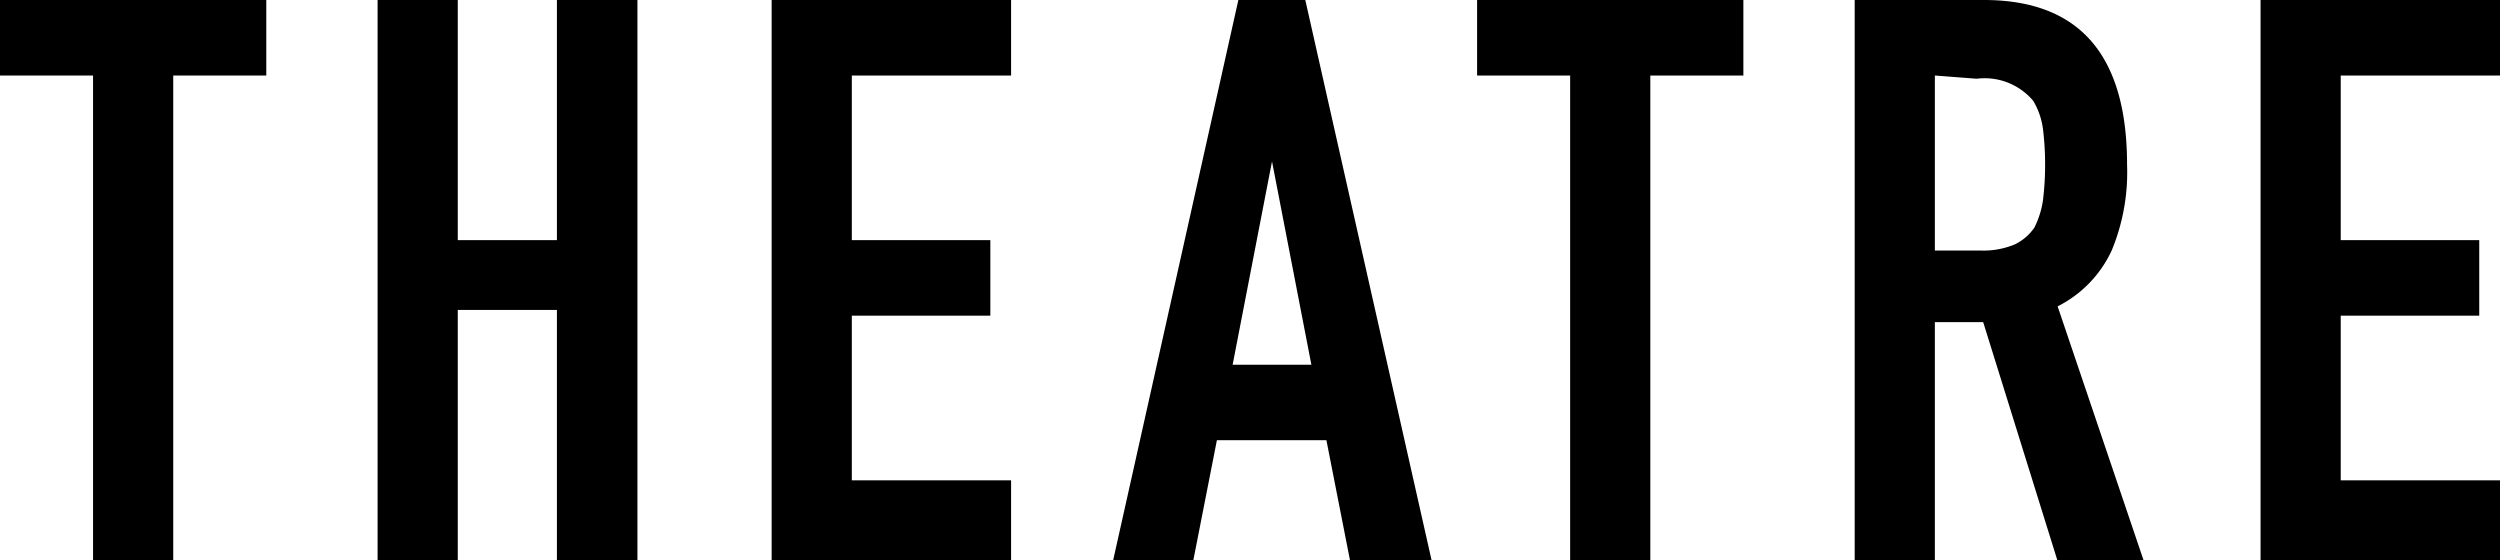 <svg xmlns="http://www.w3.org/2000/svg" viewBox="0 0 69.85 15.66"><defs><style>.cls-1{fill:#000;}</style></defs><g><g id="PC"><path class="cls-1" d="M2.6,15.66V2.11H0V0H7.44V2.11H4.84V15.66Z"/><path class="cls-1" d="M10.55,15.66V0h2.24V6.71h2.77V0h2.25V15.66H15.56v-7H12.79v7Z"/><path class="cls-1" d="M21.56,15.66V0h6.69V2.11H23.8v4.6h3.87V8.82H23.8v4.6h4.45v2.24Z"/><path class="cls-1" d="M31.1,15.66,34.6,0h1.87L40,15.66H37.72l-.66-3.36H34l-.66,3.36Zm5.54-5.47-1.1-5.68h0l-1.1,5.68Z"/><path class="cls-1" d="M43.87,15.66V2.11h-2.6V0h7.44V2.11h-2.6V15.66Z"/><path class="cls-1" d="M51.82,15.66V0h3.61q4,0,4,4.6A5.7,5.7,0,0,1,59,7a3.3,3.3,0,0,1-1.51,1.56l2.42,7.15H57.5L55.41,9H54.06v6.68ZM54.06,2.11V7h1.28a2.28,2.28,0,0,0,.95-.17,1.4,1.4,0,0,0,.55-.47,2.52,2.52,0,0,0,.24-.76,8,8,0,0,0,.06-1,8,8,0,0,0-.06-1,2.06,2.06,0,0,0-.27-.78,1.77,1.77,0,0,0-1.58-.62Z"/><path class="cls-1" d="M63.16,15.66V0h6.69V2.11H65.4v4.6h3.87V8.82H65.4v4.6h4.45v2.24Z"/></g></g></svg>